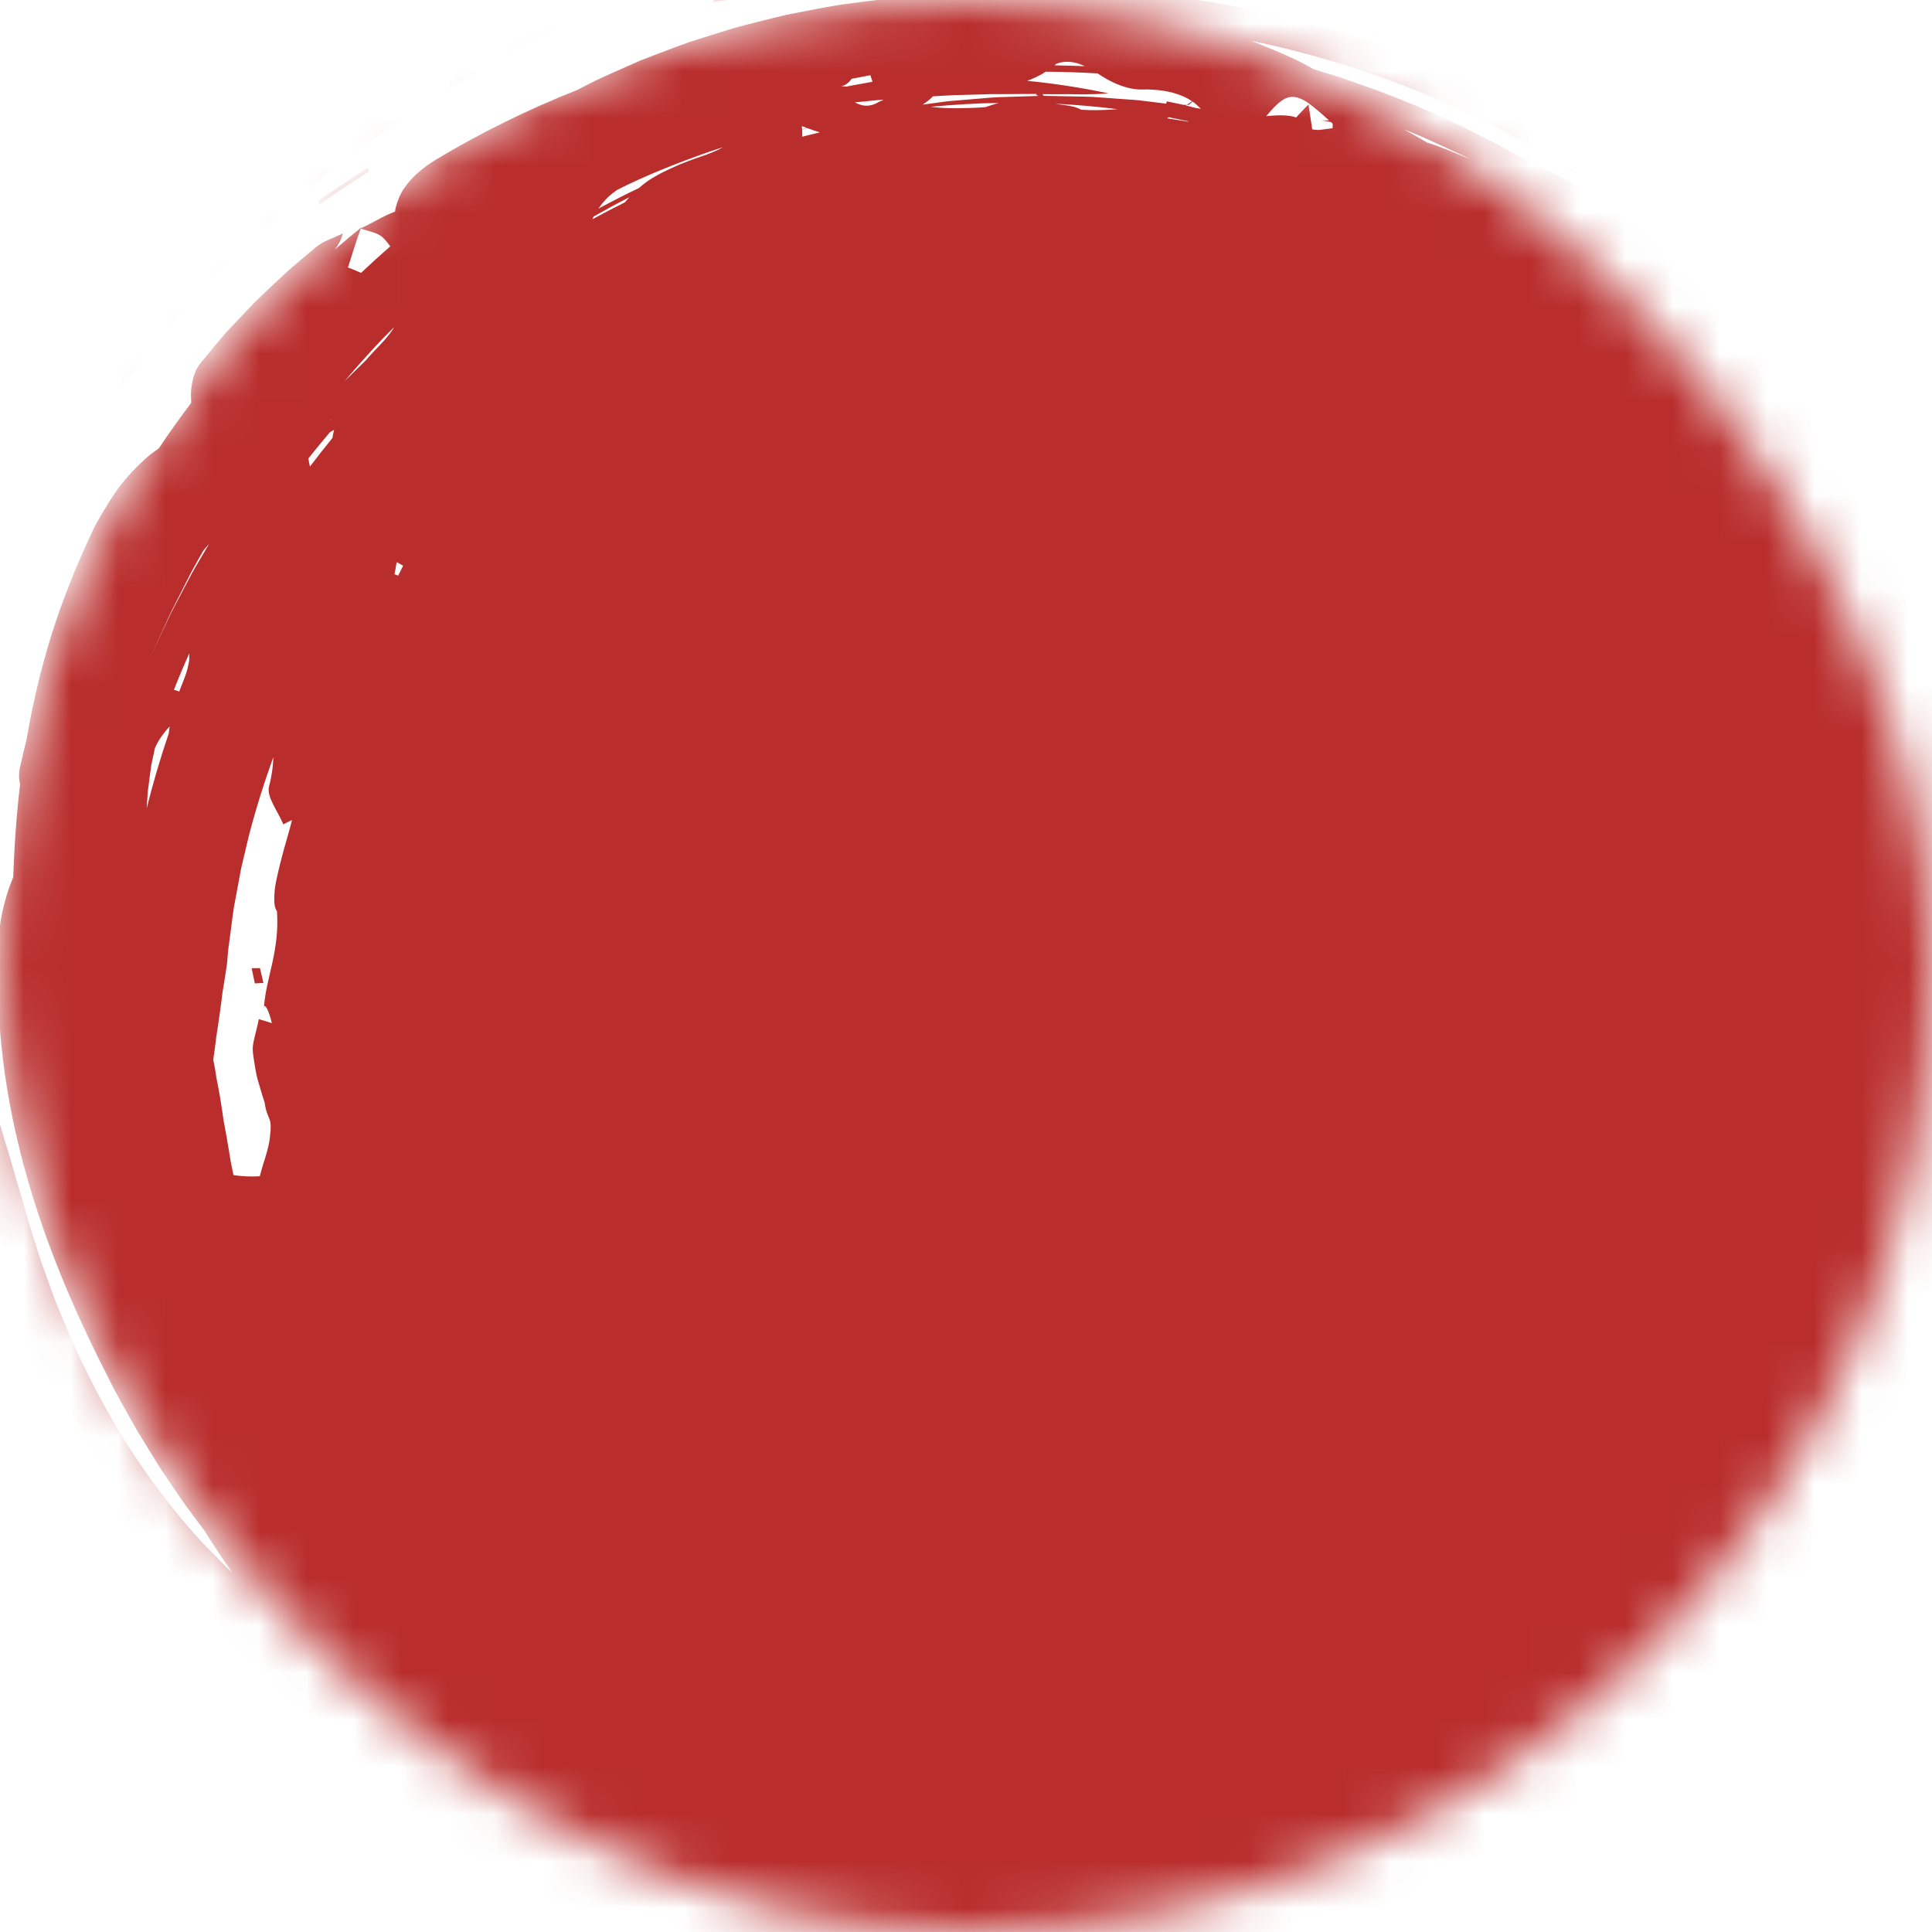<svg width="41" height="41" viewBox="0 0 41 41" fill="none" xmlns="http://www.w3.org/2000/svg">
<mask id="mask0_14551_2606" style="mask-type:alpha" maskUnits="userSpaceOnUse" x="0" y="0" width="41" height="41">
<rect width="41" height="41" rx="20.5" fill="#D9D9D9"/>
</mask>
<g mask="url(#mask0_14551_2606)">
<path d="M29.467 1.712L29.649 1.782L29.743 1.818C29.591 1.761 29.438 1.704 29.283 1.649L29.467 1.712Z" fill="#B92E2D"/>
<path d="M43.547 16.091C43.542 16.075 43.542 16.067 43.538 16.052C43.572 16.013 43.602 15.978 43.622 15.945L43.547 16.091Z" fill="#B92E2D"/>
<path d="M41.157 30.564C41.181 30.541 41.204 30.517 41.23 30.481C41.204 30.53 41.18 30.552 41.157 30.564Z" fill="#B92E2D"/>
<path d="M5.603 21.357C5.601 21.375 5.598 21.393 5.597 21.412C5.595 21.383 5.598 21.366 5.603 21.357Z" fill="#B92E2D"/>
<path d="M32.401 3.253L32.345 3.187C32.371 3.212 32.388 3.233 32.401 3.253Z" fill="#B92E2D"/>
<path d="M43.549 20.246C43.557 20.364 43.567 20.475 43.586 20.57L43.659 20.554C43.716 20.821 43.752 21.078 43.745 21.332C43.739 21.586 43.713 21.836 43.678 22.09C43.59 22.599 43.467 23.121 43.361 23.735L43.532 23.594C43.616 24.04 43.298 23.677 43.283 24.187L43.459 24.244C43.137 24.64 43.412 24.824 43.426 25.149L43.225 24.956L43.14 25.534C43.107 25.856 43.152 25.971 43.228 25.998C43.304 26.026 43.415 25.966 43.486 25.936C43.387 26.063 43.283 26.188 43.182 26.312L43.361 26.455C43.031 26.694 43.318 26.784 43.003 27.281C43.064 27.352 43.155 27.23 43.123 27.426L42.828 27.82L42.515 28.198C42.624 28.041 42.741 27.885 42.844 27.722L42.532 27.677C42.316 27.905 42.25 28.087 42.21 28.26C42.169 28.432 42.158 28.596 42.029 28.765C42.096 28.691 42.166 28.618 42.228 28.541C41.884 29.128 41.985 29.213 41.885 29.593C41.885 29.459 41.883 29.257 41.732 29.487C41.624 29.657 41.779 29.633 41.721 29.817C41.619 29.79 41.488 29.87 41.368 30.011C41.248 30.151 41.141 30.352 41.068 30.563C41.097 30.573 41.126 30.579 41.157 30.564C41.071 30.643 40.996 30.666 40.94 30.858L41.196 30.878L40.817 31.087C40.745 31.337 40.397 31.544 40.547 31.604L40.663 31.511C40.337 32.054 39.981 32.579 39.601 33.088L39.727 33.225C39.569 33.219 39.424 33.435 39.291 33.623C39.159 33.812 39.026 33.959 38.932 33.831C38.874 34.021 38.619 34.269 38.417 34.465C38.213 34.66 38.074 34.821 38.274 34.873C38.165 34.987 38.058 35.091 37.953 35.187C37.844 35.279 37.736 35.362 37.629 35.442C37.452 35.572 37.281 35.694 37.102 35.81C37.062 35.852 37.021 35.892 36.981 35.934C36.895 36.022 36.809 36.11 36.724 36.197C36.638 36.285 36.552 36.373 36.466 36.461C36.376 36.545 36.286 36.629 36.196 36.713C36.106 36.798 36.016 36.882 35.925 36.966C35.835 37.051 35.746 37.136 35.65 37.215C35.462 37.376 35.273 37.536 35.084 37.698C35.038 37.739 34.989 37.778 34.94 37.815L34.498 38.159C34.399 38.235 34.303 38.315 34.201 38.387L33.588 38.82C33.537 38.856 33.486 38.893 33.434 38.928L33.276 39.029C33.065 39.164 32.853 39.299 32.641 39.435C32.205 39.685 31.773 39.947 31.319 40.169L30.981 40.343L30.897 40.386L30.638 40.505C30.407 40.608 30.177 40.718 29.944 40.818C29.708 40.912 29.472 41.006 29.236 41.101C29.177 41.124 29.118 41.149 29.058 41.17L28.516 41.357C27.55 41.682 26.559 41.95 25.548 42.121C25.125 42.195 24.699 42.256 24.272 42.306C24.247 42.325 24.222 42.34 24.198 42.35C23.993 42.431 23.789 42.523 23.582 42.607C23.375 42.688 23.163 42.753 22.951 42.796C22.949 42.797 22.947 42.797 22.945 42.797C22.931 42.813 22.919 42.831 22.904 42.844C22.773 42.955 22.583 42.992 22.291 42.906C22.181 42.874 22.068 42.853 21.952 42.842C21.837 42.83 21.717 42.82 21.598 42.82C21.359 42.818 21.117 42.842 20.887 42.868C20.658 42.886 20.43 42.908 20.201 42.933C20.087 42.945 19.973 42.96 19.859 42.97L19.515 42.996C19.287 43.013 19.057 43.034 18.827 43.044C18.598 43.049 18.368 43.051 18.137 43.049C17.033 43.023 15.931 42.873 14.845 42.645C15.088 42.624 15.385 42.615 15.718 42.621C15.885 42.626 16.062 42.62 16.247 42.622C16.349 42.622 16.454 42.623 16.56 42.624C16.522 42.572 16.483 42.52 16.445 42.468C16.538 42.516 16.631 42.566 16.725 42.608C16.721 42.614 16.716 42.621 16.711 42.627C16.748 42.628 16.784 42.628 16.821 42.629C17.018 42.631 17.223 42.624 17.43 42.625C17.533 42.625 17.638 42.625 17.743 42.625C17.796 42.625 17.849 42.626 17.901 42.625C17.954 42.623 18.008 42.621 18.061 42.619C18.274 42.612 18.489 42.606 18.703 42.602L18.865 42.599C18.918 42.597 18.972 42.592 19.026 42.59C19.133 42.584 19.24 42.577 19.346 42.571C19.453 42.566 19.559 42.56 19.665 42.555C19.77 42.549 19.875 42.547 19.979 42.536C20.186 42.519 20.39 42.502 20.589 42.488C20.688 42.481 20.786 42.474 20.883 42.467C20.979 42.457 21.073 42.447 21.166 42.437C21.183 42.435 21.198 42.434 21.214 42.432C21.124 42.431 21.035 42.429 20.945 42.422L20.831 42.414C20.826 42.417 20.822 42.418 20.817 42.421C20.685 42.499 20.48 42.495 20.323 42.448C20.155 42.401 19.989 42.366 19.825 42.34C19.75 42.328 19.675 42.318 19.601 42.31L19.539 42.302C19.471 42.295 19.404 42.288 19.336 42.28C19.174 42.265 19.013 42.258 18.852 42.257C18.772 42.257 18.692 42.259 18.611 42.261C18.531 42.265 18.451 42.264 18.37 42.267C18.21 42.272 18.049 42.282 17.888 42.297C17.807 42.304 17.727 42.312 17.646 42.321C17.565 42.33 17.484 42.334 17.403 42.342C17.241 42.356 17.078 42.373 16.915 42.391L16.669 42.418C16.587 42.427 16.505 42.431 16.423 42.438C16.431 42.447 16.437 42.458 16.445 42.468C16.427 42.459 16.409 42.449 16.39 42.44H16.39L16.41 42.42C16.208 42.347 15.973 42.355 15.739 42.294C15.506 42.228 15.274 42.084 15.095 41.73C15.232 41.734 15.359 41.736 15.477 41.736C15.537 41.737 15.594 41.737 15.65 41.737C15.706 41.738 15.76 41.737 15.813 41.735C16.025 41.728 16.215 41.725 16.404 41.742C16.498 41.749 16.593 41.76 16.687 41.772C16.718 41.775 16.749 41.778 16.779 41.782C16.65 41.747 16.52 41.715 16.391 41.678C16.268 41.643 16.143 41.612 16.021 41.573L15.291 41.333L15.109 41.273L14.93 41.204C14.899 41.192 14.868 41.18 14.837 41.168C14.688 41.135 14.539 41.102 14.389 41.072L14.248 41.043L14.109 41.009L13.83 40.944L13.382 40.841C13.332 40.83 13.283 40.815 13.234 40.801L12.493 40.597C12.444 40.583 12.396 40.566 12.347 40.55L11.613 40.311C11.565 40.294 11.517 40.275 11.469 40.257L10.889 40.037L10.744 39.982L10.601 39.92L10.316 39.797L10.03 39.672C9.983 39.651 9.935 39.631 9.887 39.609L9.747 39.541L9.186 39.264C8.448 38.875 7.718 38.452 7.03 37.958L6.77 37.776C6.682 37.715 6.601 37.648 6.516 37.584L6.012 37.192C5.848 37.056 5.687 36.915 5.525 36.776L5.283 36.565C5.204 36.492 5.128 36.417 5.05 36.343C4.886 36.186 4.721 36.029 4.56 35.868L4.089 35.369C3.93 35.205 3.785 35.027 3.634 34.853C3.486 34.678 3.332 34.507 3.193 34.323L2.768 33.777C2.63 33.591 2.498 33.401 2.362 33.212C2.296 33.118 2.227 33.023 2.162 32.928L1.781 32.342C1.718 32.244 1.651 32.148 1.593 32.047L1.144 31.291L0.892 30.826C0.66 30.416 0.46 29.987 0.246 29.562C0.146 29.347 0.05 29.129 -0.049 28.912L-0.197 28.584L-0.333 28.252C-0.423 28.03 -0.519 27.808 -0.606 27.583C-0.691 27.356 -0.776 27.13 -0.86 26.903C-0.955 26.665 -0.963 26.4 -1.008 26.144C-0.905 26.399 -0.809 26.652 -0.694 26.9C-0.669 26.956 -0.645 27.012 -0.62 27.069L-0.809 26.444C-0.88 26.222 -0.932 25.996 -0.99 25.771C-1.045 25.545 -1.109 25.32 -1.152 25.091L-1.293 24.404C-1.335 24.174 -1.369 23.942 -1.407 23.711C-1.426 23.595 -1.446 23.479 -1.462 23.363L-1.546 22.662C-1.559 22.545 -1.577 22.428 -1.584 22.31L-1.654 21.426L-1.676 20.893C-1.704 20.418 -1.695 19.942 -1.7 19.463C-1.696 19.224 -1.686 18.985 -1.679 18.744L-1.668 18.383L-1.645 18.023C-1.628 17.782 -1.616 17.54 -1.596 17.298C-1.573 17.056 -1.549 16.814 -1.525 16.573C-1.506 16.316 -1.397 16.076 -1.326 15.827C-1.345 16.102 -1.37 16.373 -1.376 16.648C-1.386 16.922 -1.4 17.192 -1.408 17.462C-1.411 17.732 -1.413 18.001 -1.415 18.271C-1.416 18.338 -1.418 18.404 -1.416 18.471L-1.411 18.672L-1.392 19.47L-1.369 19.867L-1.335 20.459L-1.316 20.655L-1.243 21.437L-1.141 22.21C-0.992 23.237 -0.785 24.242 -0.517 25.22C-0.241 26.198 0.1 27.145 0.504 28.055C0.488 27.952 0.465 27.852 0.446 27.751C0.426 27.651 0.404 27.55 0.38 27.451C0.331 27.253 0.269 27.058 0.209 26.863C0.153 26.666 0.091 26.471 0.028 26.275C-0.002 26.176 -0.037 26.079 -0.064 25.98L-0.144 25.682C-0.196 25.482 -0.248 25.282 -0.284 25.08C-0.316 24.877 -0.341 24.672 -0.353 24.467C-0.357 24.364 -0.364 24.261 -0.358 24.158C-0.352 24.054 -0.343 23.95 -0.33 23.847C-0.303 23.639 -0.262 23.432 -0.191 23.227C-0.126 23.445 -0.057 23.66 0.005 23.876L0.098 24.199C0.132 24.305 0.165 24.412 0.197 24.519C0.229 24.625 0.26 24.732 0.29 24.838C0.321 24.945 0.349 25.052 0.383 25.157C0.449 25.368 0.51 25.58 0.567 25.792C0.594 25.901 0.631 26.007 0.664 26.114L0.764 26.434L0.865 26.753L1.148 27.538C1.166 27.59 1.189 27.641 1.21 27.693L1.463 28.307C1.821 29.117 2.225 29.9 2.689 30.64C3.161 31.374 3.682 32.069 4.261 32.701C4.407 32.858 4.559 33.009 4.709 33.16C4.782 33.232 4.853 33.306 4.929 33.375C4.729 33.088 4.536 32.797 4.351 32.501L4.079 32.135L3.914 31.912C3.858 31.837 3.809 31.759 3.756 31.683L3.443 31.22C3.39 31.144 3.343 31.063 3.294 30.984L2.999 30.506L2.925 30.386L2.856 30.264C2.674 29.936 2.481 29.61 2.315 29.27C1.731 28.134 1.199 26.944 0.787 25.684C0.376 24.425 0.087 23.099 -0.009 21.74C-0.04 21.428 -0.049 21.112 -0.059 20.793L-0.063 20.553L-0.064 20.433L-0.059 20.314C-0.051 20.154 -0.039 19.994 -0.023 19.835C-0.014 19.756 -0.005 19.676 0.006 19.597C0.018 19.518 0.029 19.439 0.048 19.361C0.083 19.205 0.125 19.05 0.174 18.897C0.207 18.801 0.243 18.705 0.281 18.611C0.303 17.961 0.348 17.307 0.426 16.651C0.415 16.595 0.407 16.539 0.404 16.484C0.403 16.418 0.408 16.353 0.422 16.293C0.468 16.091 0.515 15.888 0.565 15.686C0.757 14.562 1.054 13.443 1.488 12.368C1.597 12.075 1.727 11.79 1.857 11.5L1.958 11.284L2.009 11.177L2.066 11.072C2.143 10.934 2.223 10.797 2.308 10.663C2.35 10.596 2.393 10.53 2.438 10.464C2.482 10.399 2.527 10.334 2.578 10.273C2.677 10.15 2.782 10.032 2.893 9.919C3.005 9.807 3.12 9.699 3.247 9.602C3.285 9.574 3.326 9.548 3.366 9.521C3.587 9.191 3.817 8.867 4.057 8.55C4.057 8.527 4.057 8.505 4.056 8.481C4.046 8.352 4.057 8.208 4.089 8.071C4.104 8.003 4.125 7.937 4.152 7.875C4.179 7.815 4.213 7.76 4.251 7.713C4.434 7.489 4.617 7.262 4.809 7.045C5.006 6.833 5.206 6.622 5.408 6.412C5.616 6.21 5.828 6.012 6.041 5.814C6.146 5.712 6.26 5.622 6.37 5.527L6.704 5.246C6.774 5.188 6.852 5.141 6.948 5.099C7.043 5.057 7.152 5.013 7.276 4.954C7.242 5.09 7.178 5.201 7.102 5.299C7.287 5.139 7.474 4.981 7.666 4.827C7.664 4.833 7.661 4.839 7.659 4.843C7.656 4.846 7.653 4.848 7.65 4.848C7.652 4.848 7.654 4.85 7.657 4.851C7.564 5.097 7.484 5.36 7.384 5.677C7.485 5.712 7.577 5.754 7.662 5.791C7.865 5.599 8.071 5.412 8.281 5.228C8.233 5.158 8.178 5.092 8.126 5.042C8.011 4.932 7.819 4.909 7.657 4.851C7.658 4.848 7.659 4.846 7.659 4.843C7.902 4.735 8.139 4.579 8.382 4.492C8.388 4.463 8.391 4.431 8.398 4.403C8.438 4.251 8.496 4.112 8.577 3.995C8.737 3.756 8.966 3.564 9.245 3.391C10.202 2.817 11.21 2.32 12.255 1.907C12.284 1.892 12.312 1.877 12.341 1.862C12.436 1.814 12.533 1.764 12.632 1.714C12.731 1.666 12.834 1.621 12.938 1.573C13.146 1.48 13.362 1.384 13.584 1.287C13.809 1.197 14.041 1.111 14.279 1.021C14.398 0.977 14.519 0.931 14.641 0.889C14.765 0.849 14.889 0.81 15.015 0.77C15.141 0.73 15.268 0.691 15.397 0.651C15.525 0.611 15.655 0.571 15.787 0.539C16.05 0.471 16.318 0.404 16.59 0.339L16.692 0.314L16.795 0.294C16.863 0.28 16.932 0.267 17.001 0.253C17.139 0.227 17.278 0.201 17.417 0.174C17.557 0.15 17.697 0.121 17.838 0.1C17.979 0.082 18.12 0.063 18.262 0.044C18.404 0.026 18.546 0.008 18.688 -0.01C18.759 -0.019 18.831 -0.029 18.902 -0.035L19.117 -0.052C19.403 -0.074 19.69 -0.093 19.976 -0.11C20.052 -0.112 20.127 -0.112 20.203 -0.113C20.751 -0.171 21.302 -0.208 21.852 -0.217C23.098 -0.244 24.346 -0.164 25.581 0.025C27.239 0.285 28.865 0.749 30.422 1.397C30.252 1.304 30.081 1.212 29.913 1.117C29.73 1.011 29.547 0.905 29.365 0.8C29.185 0.693 29.009 0.58 28.841 0.457C28.744 0.387 28.649 0.316 28.55 0.252C28.451 0.189 28.351 0.128 28.25 0.068C28.049 -0.052 27.846 -0.165 27.64 -0.269C27.538 -0.323 27.432 -0.368 27.327 -0.413C27.221 -0.458 27.115 -0.501 27.008 -0.541C26.795 -0.622 26.581 -0.698 26.364 -0.758C26.145 -0.814 25.924 -0.862 25.703 -0.9C25.482 -0.938 25.261 -0.971 25.035 -0.978C24.81 -0.989 24.585 -0.991 24.36 -0.981C24.248 -0.976 24.136 -0.97 24.023 -0.958C23.91 -0.944 23.797 -0.927 23.684 -0.908C23.497 -0.876 23.299 -0.857 23.111 -0.878C22.9 -0.904 22.687 -0.915 22.475 -0.927C22.263 -0.939 22.052 -0.95 21.841 -0.959C21.63 -0.967 21.418 -0.963 21.208 -0.964C20.997 -0.963 20.788 -0.966 20.578 -0.96L19.951 -0.934L19.639 -0.922C19.536 -0.92 19.431 -0.908 19.328 -0.902C18.913 -0.87 18.501 -0.853 18.089 -0.811C16.59 -0.689 15.114 -0.43 13.685 -0.03C13.004 0.161 12.333 0.386 11.677 0.641C11.515 0.726 11.353 0.81 11.194 0.9L10.646 1.217L10.373 1.374C10.282 1.425 10.194 1.484 10.104 1.538C9.748 1.761 9.388 1.97 9.039 2.2C7.756 3.012 6.553 3.935 5.453 4.963C4.354 5.991 3.358 7.123 2.494 8.346C2.346 8.557 2.194 8.806 1.986 8.927C1.882 8.99 1.783 9.058 1.689 9.13C1.598 9.205 1.512 9.285 1.43 9.368C1.266 9.535 1.12 9.718 0.985 9.909C0.856 10.105 0.741 10.311 0.63 10.521C0.575 10.626 0.522 10.732 0.469 10.838C0.418 10.946 0.371 11.056 0.322 11.165C0.218 11.399 0.094 11.622 -0.042 11.872C-0.172 12.125 -0.319 12.4 -0.48 12.729C-0.486 12.401 -0.514 12.289 -0.482 12.203C-0.283 11.693 -0.066 11.188 0.167 10.689C0.128 10.675 0.089 10.661 0.05 10.646C0.112 10.517 0.174 10.386 0.236 10.256L0.329 10.06L0.431 9.869C0.466 9.889 0.503 9.909 0.54 9.929C0.875 9.282 1.244 8.652 1.653 8.047C1.607 8.039 1.545 8.012 1.496 8.001C1.549 7.918 1.593 7.824 1.661 7.755C1.684 7.732 1.759 7.767 1.835 7.786C1.881 7.721 1.924 7.654 1.971 7.59C2.894 6.306 3.949 5.112 5.116 4.028C5.078 4.056 5.042 4.083 5.003 4.112C5.141 3.817 5.165 3.703 5.231 3.642C6.498 2.495 7.893 1.463 9.433 0.679C10.115 0.328 10.817 0.013 11.535 -0.268C12.879 -0.893 14.287 -1.407 15.741 -1.8C17.233 -2.204 18.775 -2.421 20.338 -2.453C21.902 -2.486 23.49 -2.329 25.05 -1.99C26.611 -1.651 28.143 -1.129 29.608 -0.448C31.073 0.234 32.47 1.075 33.776 2.049C35.304 3.194 36.687 4.547 37.897 6.049C37.975 6.141 38.047 6.238 38.121 6.334L38.34 6.622L38.558 6.912C38.63 7.008 38.703 7.104 38.771 7.205L39.181 7.804L39.384 8.105L39.577 8.413L39.658 8.547C39.767 8.623 39.845 8.707 39.823 8.816L39.957 9.034C40.013 9.123 40.063 9.215 40.115 9.307C40.323 9.61 40.526 9.916 40.721 10.231C40.737 10.221 40.747 10.217 40.74 10.262C40.778 10.322 40.818 10.381 40.854 10.442C41.178 10.978 41.48 11.532 41.761 12.1L41.783 12.112C42.037 12.446 42.109 12.682 42.184 12.963C42.19 12.987 42.196 13.012 42.201 13.037C42.345 13.363 42.483 13.692 42.613 14.027C42.661 14.152 42.713 14.279 42.756 14.411C42.764 14.436 42.771 14.462 42.779 14.488C42.981 14.692 43.161 14.698 43.215 14.39C43.181 14.684 43.154 14.755 43.154 14.842C43.153 14.928 43.175 15.03 43.216 15.382C43.351 15.454 43.352 15.377 43.4 15.2C43.553 15.481 43.556 15.582 43.535 15.668C43.516 15.754 43.478 15.824 43.538 16.051C43.429 16.174 43.27 16.315 43.182 16.439C43.182 16.453 43.184 16.469 43.184 16.483C43.184 16.554 43.18 16.614 43.173 16.66C43.158 16.752 43.128 16.787 43.083 16.75C43.065 16.735 43.043 16.705 43.02 16.666C43.026 16.846 43.035 17.029 43.065 17.212C43.108 17.47 43.162 17.734 43.254 18.003L43.353 17.967C43.363 18.167 43.385 18.366 43.386 18.567L43.521 18.588C43.536 18.875 43.559 19.16 43.565 19.446L43.523 19.332C43.521 19.433 43.517 19.649 43.526 19.886C43.53 20.005 43.537 20.128 43.549 20.246ZM1.698 30.318L1.661 30.253L1.559 30.052C1.469 29.874 1.378 29.695 1.288 29.517C1.214 29.556 1.14 29.595 1.066 29.634C1.263 29.99 1.448 30.35 1.665 30.691C1.726 30.652 1.785 30.616 1.846 30.578C1.797 30.492 1.747 30.405 1.698 30.318ZM17.792 -1.796C17.678 -1.797 17.564 -1.787 17.45 -1.778C17.336 -1.768 17.223 -1.756 17.11 -1.743C16.885 -1.714 16.661 -1.682 16.441 -1.633C16.3 -1.6 16.161 -1.562 16.023 -1.521C16.454 -1.596 16.888 -1.66 17.324 -1.711C17.607 -1.744 17.89 -1.771 18.174 -1.794C18.047 -1.797 17.919 -1.798 17.792 -1.796ZM3.6 15.417C3.597 15.421 3.592 15.424 3.588 15.428C3.508 15.518 3.43 15.616 3.367 15.721C3.336 15.772 3.309 15.825 3.287 15.878C3.279 15.917 3.271 15.955 3.263 15.993C3.246 16.073 3.229 16.149 3.212 16.226C3.2 16.309 3.188 16.392 3.178 16.475L3.151 16.684L3.138 16.788C3.135 16.822 3.133 16.858 3.13 16.893L3.113 17.153C3.247 16.619 3.402 16.09 3.58 15.568C3.586 15.518 3.592 15.468 3.6 15.417ZM18.268 1.635C18.203 1.648 18.139 1.66 18.074 1.672C18.033 1.729 17.987 1.772 17.935 1.801C17.91 1.814 17.882 1.824 17.854 1.832C17.893 1.835 17.932 1.836 17.971 1.837L18.017 1.826L18.11 1.809L18.298 1.775C18.371 1.762 18.444 1.749 18.517 1.735C18.513 1.724 18.508 1.713 18.504 1.701C18.492 1.667 18.483 1.631 18.472 1.597C18.404 1.609 18.336 1.622 18.268 1.635ZM7.54 7.866C7.605 7.803 7.669 7.739 7.734 7.675L7.753 7.658C7.776 7.631 7.8 7.604 7.823 7.578C7.909 7.48 8.005 7.386 8.095 7.288C8.141 7.24 8.184 7.19 8.225 7.14C8.267 7.09 8.305 7.04 8.339 6.986C8.347 6.972 8.354 6.958 8.362 6.944C8.276 7.03 8.191 7.115 8.107 7.201C7.835 7.491 7.568 7.786 7.313 8.088C7.388 8.014 7.463 7.941 7.54 7.866ZM6.987 8.937L7.022 8.899C7.023 8.896 7.024 8.894 7.025 8.89C7.012 8.906 6.999 8.922 6.987 8.937ZM22 1.995C21.97 1.995 21.941 1.994 21.91 1.994C21.749 1.992 21.583 1.997 21.414 1.997C21.329 1.997 21.244 1.997 21.158 1.997C21.115 1.997 21.072 1.996 21.029 1.997C20.986 1.998 20.942 2 20.899 2.002C20.725 2.007 20.55 2.012 20.375 2.016L20.243 2.019C20.2 2.02 20.156 2.024 20.112 2.026C20.024 2.031 19.937 2.036 19.85 2.041C19.833 2.042 19.816 2.043 19.799 2.044C19.799 2.045 19.798 2.045 19.797 2.046C19.725 2.119 19.652 2.175 19.58 2.22L20.006 2.163C20.122 2.144 20.24 2.139 20.357 2.128L21.061 2.069C21.179 2.061 21.297 2.06 21.414 2.055L22.038 2.036C22.021 2.028 22.005 2.018 21.988 2.011C21.992 2.006 21.996 2 22 1.995ZM19.858 2.278C19.991 2.291 20.122 2.297 20.253 2.297C20.319 2.297 20.384 2.296 20.45 2.294C20.515 2.291 20.581 2.292 20.646 2.289C20.735 2.287 20.825 2.279 20.914 2.273C21.011 2.24 21.107 2.209 21.196 2.184C20.717 2.192 20.236 2.22 19.754 2.266C19.789 2.27 19.824 2.274 19.858 2.278ZM18.284 2.23C18.396 2.258 18.514 2.245 18.651 2.163C18.677 2.148 18.708 2.136 18.74 2.128C18.737 2.125 18.734 2.12 18.731 2.117C18.686 2.12 18.641 2.123 18.597 2.126C18.518 2.135 18.441 2.143 18.366 2.151C18.289 2.158 18.215 2.165 18.141 2.172C18.189 2.197 18.236 2.218 18.284 2.23ZM22.793 2.267C22.845 2.282 22.897 2.302 22.948 2.329C23.007 2.332 23.066 2.333 23.125 2.337C23.31 2.341 23.508 2.333 23.717 2.317C23.279 2.262 22.836 2.223 22.389 2.201C22.517 2.224 22.655 2.232 22.793 2.267ZM17.4 2.809C17.311 2.782 17.221 2.752 17.128 2.718C17.093 2.727 17.058 2.739 17.023 2.749C17.027 2.804 17.027 2.855 17.024 2.901C17.149 2.869 17.274 2.838 17.4 2.809ZM8.451 12.215C8.486 12.145 8.521 12.074 8.555 12.005C8.509 11.979 8.464 11.954 8.418 11.929C8.403 12.015 8.388 12.101 8.373 12.187C8.399 12.197 8.425 12.207 8.451 12.215ZM12.598 4.595C12.589 4.614 12.579 4.633 12.571 4.653C12.799 4.529 13.029 4.409 13.261 4.294C13.292 4.256 13.324 4.22 13.357 4.185C13.1 4.316 12.848 4.453 12.598 4.595ZM17.022 2.743C17.056 2.734 17.09 2.725 17.124 2.716C17.088 2.703 17.053 2.691 17.016 2.676C17.019 2.7 17.02 2.721 17.022 2.743ZM25.307 2.155L25.23 2.224C25.214 2.224 25.199 2.224 25.183 2.225L25.297 2.149C25.233 2.105 25.165 2.068 25.095 2.039C24.969 1.985 24.835 1.949 24.693 1.927C24.622 1.916 24.549 1.909 24.474 1.904C24.4 1.898 24.323 1.896 24.243 1.899C24.085 1.904 23.918 1.867 23.755 1.805C23.674 1.774 23.595 1.737 23.518 1.696C23.442 1.655 23.369 1.607 23.301 1.564C23.298 1.562 23.295 1.56 23.292 1.558C22.924 1.536 22.556 1.524 22.188 1.522C22.158 1.541 22.13 1.562 22.1 1.579C22.028 1.618 21.954 1.652 21.878 1.685C21.851 1.696 21.824 1.704 21.798 1.715C22.376 1.772 22.952 1.861 23.522 1.981C23.324 1.998 23.082 2.005 22.81 2.001C22.674 1.996 22.529 2.001 22.379 2C22.295 2 22.21 1.999 22.123 1.998C22.132 2.01 22.141 2.022 22.149 2.034L22.828 2.047C22.946 2.05 23.064 2.05 23.181 2.056L23.887 2.107C24.004 2.117 24.122 2.12 24.239 2.137L24.748 2.2C24.753 2.184 24.758 2.168 24.763 2.151L24.997 2.2L25.114 2.225L25.117 2.225C25.139 2.225 25.162 2.224 25.183 2.225C25.177 2.229 25.171 2.233 25.164 2.237L25.23 2.254C25.273 2.265 25.316 2.277 25.359 2.288L25.485 2.31C25.428 2.252 25.369 2.199 25.307 2.155ZM23.023 1.405C22.942 1.367 22.861 1.338 22.779 1.323C22.693 1.307 22.606 1.306 22.517 1.324C22.483 1.331 22.45 1.341 22.416 1.354C22.403 1.365 22.39 1.375 22.378 1.386C22.526 1.389 22.673 1.394 22.819 1.397C22.887 1.4 22.955 1.402 23.023 1.405ZM25.225 2.577C25.084 2.546 24.943 2.516 24.8 2.488C24.794 2.492 24.788 2.496 24.783 2.501L24.769 2.511C24.917 2.533 25.064 2.558 25.211 2.582C25.216 2.581 25.221 2.579 25.225 2.577ZM5.513 24.962C5.53 24.9 5.547 24.839 5.564 24.777C5.58 24.717 5.603 24.655 5.621 24.595C5.658 24.474 5.692 24.355 5.713 24.238C5.723 24.18 5.731 24.122 5.735 24.064C5.742 24.006 5.745 23.948 5.744 23.89C5.743 23.86 5.737 23.829 5.734 23.799C5.719 23.757 5.706 23.713 5.689 23.675C5.65 23.588 5.628 23.495 5.617 23.401C5.601 23.352 5.586 23.304 5.57 23.255C5.54 23.159 5.511 23.061 5.483 22.962C5.47 22.913 5.455 22.864 5.444 22.814L5.416 22.665C5.399 22.565 5.383 22.464 5.37 22.364C5.363 22.307 5.361 22.251 5.367 22.193C5.375 22.135 5.387 22.077 5.401 22.016C5.429 21.895 5.466 21.768 5.493 21.628C5.591 21.656 5.682 21.684 5.768 21.713C5.754 21.644 5.736 21.581 5.717 21.529C5.673 21.394 5.62 21.323 5.603 21.357C5.649 20.742 5.937 20.175 5.877 19.334C5.811 19.255 5.809 19.068 5.837 18.833C5.872 18.599 5.948 18.319 6.018 18.048C6.084 17.813 6.153 17.586 6.196 17.402C6.136 17.431 6.077 17.46 6.012 17.494C5.885 17.191 5.646 16.902 5.712 16.678C5.74 16.574 5.76 16.47 5.775 16.365C5.789 16.265 5.794 16.164 5.803 16.064C5.601 16.62 5.423 17.185 5.276 17.758C5.223 17.98 5.17 18.202 5.118 18.424C5.076 18.648 5.035 18.872 4.993 19.097C4.946 19.32 4.926 19.547 4.894 19.773L4.849 20.112C4.84 20.169 4.836 20.226 4.832 20.283L4.818 20.453C4.791 20.637 4.763 20.817 4.733 20.994C4.716 21.082 4.71 21.17 4.698 21.256C4.686 21.343 4.675 21.429 4.663 21.514C4.641 21.684 4.612 21.85 4.589 22.012C4.57 22.174 4.549 22.332 4.526 22.486C4.552 22.611 4.575 22.746 4.596 22.89C4.626 23.033 4.653 23.185 4.68 23.345C4.692 23.425 4.705 23.508 4.718 23.591C4.732 23.675 4.739 23.762 4.758 23.849C4.791 24.023 4.823 24.204 4.854 24.391C4.87 24.485 4.883 24.58 4.901 24.677C4.919 24.762 4.937 24.849 4.955 24.937C5.127 24.964 5.313 24.974 5.513 24.962ZM7.054 9.296C7.063 9.237 7.075 9.179 7.09 9.121C7.061 9.137 7.031 9.155 7.001 9.173C6.846 9.355 6.695 9.54 6.546 9.727C6.552 9.784 6.562 9.842 6.578 9.901C6.733 9.696 6.892 9.495 7.054 9.296ZM13.096 4.03C13.035 4.074 12.975 4.117 12.92 4.169C12.837 4.246 12.765 4.333 12.7 4.427C12.983 4.275 13.269 4.128 13.559 3.99C13.652 3.909 13.747 3.835 13.847 3.777C13.973 3.701 14.101 3.636 14.23 3.577C14.294 3.547 14.358 3.519 14.422 3.491C14.487 3.465 14.552 3.44 14.617 3.415C14.736 3.368 14.863 3.329 14.986 3.284C15.047 3.262 15.108 3.238 15.166 3.212C15.225 3.188 15.282 3.161 15.335 3.129C15.337 3.128 15.338 3.127 15.34 3.126C15.251 3.154 15.162 3.182 15.074 3.212C14.397 3.45 13.728 3.71 13.096 4.03ZM26.871 2.465C27.205 2.43 27.391 2.45 27.506 2.493C27.57 2.419 27.654 2.339 27.768 2.215C27.808 2.503 27.839 2.665 27.846 2.742C27.886 2.754 27.937 2.76 28.005 2.757C28.097 2.744 28.189 2.732 28.281 2.72C28.281 2.688 28.28 2.656 28.282 2.624C28.268 2.612 28.257 2.602 28.244 2.59C28.179 2.578 28.113 2.566 28.047 2.554C28.104 2.554 28.155 2.555 28.206 2.556C28.032 2.398 27.889 2.275 27.77 2.191C27.702 2.142 27.639 2.108 27.581 2.086C27.522 2.065 27.469 2.054 27.417 2.056C27.246 2.061 27.095 2.197 26.871 2.465ZM3.804 14.676C3.807 14.668 3.809 14.66 3.812 14.652C3.858 14.531 3.913 14.404 3.954 14.277C3.975 14.214 3.99 14.15 4.002 14.088C4.015 14.027 4.021 13.965 4.017 13.905C4.017 13.893 4.017 13.88 4.016 13.867C3.963 13.989 3.908 14.11 3.857 14.231C3.8 14.366 3.745 14.502 3.691 14.639C3.73 14.649 3.768 14.661 3.804 14.676ZM4.149 11.979C4.088 12.083 4.034 12.191 3.98 12.298C3.925 12.406 3.871 12.513 3.817 12.62C3.762 12.727 3.708 12.834 3.654 12.94C3.599 13.046 3.554 13.157 3.503 13.265C3.404 13.482 3.305 13.698 3.207 13.913C3.299 13.716 3.391 13.519 3.482 13.323L3.62 13.028C3.668 12.931 3.72 12.836 3.77 12.74C3.871 12.549 3.972 12.358 4.072 12.167C4.177 11.979 4.29 11.795 4.398 11.61C4.41 11.588 4.423 11.568 4.436 11.546C4.394 11.591 4.354 11.637 4.315 11.684C4.26 11.782 4.204 11.881 4.149 11.979ZM30.287 3.026C30.288 3.026 30.288 3.026 30.288 3.026C30.594 3.119 30.854 3.239 31.162 3.362C31.171 3.366 31.181 3.37 31.19 3.374L31.079 3.316C30.889 3.224 30.696 3.139 30.504 3.05C30.269 2.937 30.028 2.838 29.786 2.741C29.956 2.833 30.122 2.929 30.287 3.026ZM26.547 0.864C26.61 0.888 26.671 0.913 26.731 0.937C26.913 1.01 27.084 1.081 27.244 1.152C27.324 1.187 27.401 1.222 27.476 1.256C27.551 1.29 27.62 1.329 27.688 1.364C27.758 1.401 27.825 1.438 27.889 1.474L28.252 1.583C28.308 1.6 28.365 1.616 28.42 1.634L28.918 1.81C30.106 2.224 31.25 2.756 32.344 3.375C32.413 3.358 32.445 3.322 32.401 3.253L32.604 3.494C33.048 3.699 33.364 3.886 33.636 4.029C33.91 4.169 34.12 4.302 34.342 4.421C34.481 4.496 34.624 4.571 34.779 4.655C34.286 4.271 33.783 3.915 33.267 3.585C32.255 2.939 31.186 2.388 30.01 1.923L30.012 1.924L30.376 2.066C30.497 2.112 30.614 2.17 30.733 2.222C30.97 2.329 31.208 2.432 31.443 2.543L32.139 2.897L32.312 2.986C32.37 3.017 32.426 3.05 32.482 3.082L32.821 3.275L33.104 3.437C32.543 3.101 31.963 2.784 31.362 2.496C30.137 1.907 28.832 1.425 27.477 1.079C27.17 1 26.859 0.929 26.547 0.864Z" fill="#B92E2D"/>
<path d="M-1.287 24.763C-1.307 24.807 -1.326 24.847 -1.345 24.889C-1.363 24.867 -1.382 24.844 -1.399 24.822C-1.389 24.795 -1.385 24.756 -1.366 24.745C-1.349 24.736 -1.315 24.755 -1.287 24.763Z" fill="#B92E2D"/>
<path d="M-1.857 20.222C-1.856 20.292 -1.852 20.362 -1.85 20.432C-1.844 20.572 -1.838 20.711 -1.832 20.851C-1.901 20.861 -1.973 20.87 -2.043 20.88C-2.045 20.735 -2.047 20.59 -2.048 20.445L-2.05 20.226L-2.043 20.009C-1.982 20.01 -1.918 20.011 -1.856 20.012C-1.856 20.082 -1.857 20.152 -1.857 20.222Z" fill="#B92E2D"/>
<path d="M-1.556 15.769C-1.509 15.583 -1.462 15.399 -1.416 15.215C-1.362 15.23 -1.308 15.245 -1.254 15.26C-1.3 15.442 -1.347 15.626 -1.393 15.808C-1.447 15.795 -1.502 15.781 -1.556 15.769Z" fill="#B92E2D"/>
<path d="M-1.909 17.843C-1.898 17.744 -1.899 17.64 -1.869 17.546C-1.858 17.513 -1.769 17.511 -1.691 17.489C-1.694 17.593 -1.673 17.7 -1.707 17.782C-1.725 17.823 -1.838 17.823 -1.909 17.843Z" fill="#B92E2D"/>
<path d="M7.798 3.56C7.81 3.583 7.823 3.605 7.837 3.63L7.301 3.984L7.035 4.163C6.946 4.223 6.861 4.288 6.774 4.351C6.769 4.32 6.764 4.292 6.76 4.262C6.845 4.201 6.927 4.136 7.015 4.08L7.275 3.906C7.449 3.79 7.623 3.675 7.798 3.56Z" fill="#B92E2D"/>
<path d="M10.174 41.306C10.158 41.351 10.141 41.396 10.125 41.441C9.98 41.359 9.837 41.269 9.694 41.183C9.712 41.15 9.73 41.118 9.749 41.084C9.89 41.159 10.031 41.236 10.174 41.306Z" fill="#B92E2D"/>
<path d="M12.807 42.153L12.943 42.2L13.081 42.242L13.357 42.324C13.346 42.361 13.335 42.398 13.324 42.436L13.037 42.377L12.893 42.346L12.751 42.31C12.562 42.26 12.372 42.211 12.183 42.161C12.209 42.095 12.238 42.029 12.265 41.963C12.445 42.027 12.626 42.09 12.807 42.153Z" fill="#B92E2D"/>
<path d="M4.002 36.583L4.102 36.689L4.207 36.79L4.418 36.993C4.392 37.021 4.365 37.049 4.339 37.077L4.109 36.89L3.994 36.795L3.883 36.696C3.736 36.563 3.589 36.43 3.442 36.297C3.494 36.25 3.548 36.205 3.601 36.159C3.735 36.3 3.868 36.442 4.002 36.583Z" fill="#B92E2D"/>
<path d="M6.864 38.614C7.029 38.701 7.199 38.793 7.373 38.89C7.548 38.984 7.733 39.074 7.917 39.172C8.01 39.221 8.103 39.27 8.197 39.319C8.244 39.343 8.29 39.37 8.338 39.393C8.386 39.416 8.434 39.44 8.483 39.463C8.676 39.557 8.87 39.652 9.063 39.749L9.208 39.821C9.257 39.845 9.307 39.866 9.356 39.889C9.454 39.934 9.552 39.978 9.65 40.023C9.747 40.068 9.844 40.113 9.941 40.158C10.037 40.202 10.132 40.25 10.229 40.289C10.422 40.37 10.611 40.451 10.794 40.532C10.886 40.572 10.977 40.612 11.066 40.651C11.156 40.687 11.245 40.722 11.332 40.757C11.505 40.828 11.671 40.897 11.829 40.965C12.463 41.218 12.954 41.436 13.177 41.593C13.019 41.756 12.87 41.893 12.703 41.935C12.537 41.973 12.352 41.917 12.129 41.703C12.046 41.623 11.954 41.552 11.855 41.487C11.757 41.421 11.656 41.357 11.549 41.301C11.337 41.187 11.111 41.095 10.894 41.01C10.682 40.919 10.469 40.832 10.254 40.747C10.147 40.704 10.039 40.664 9.932 40.619L9.615 40.481C9.404 40.389 9.19 40.3 8.981 40.201C8.774 40.098 8.567 39.992 8.363 39.882C7.39 39.341 6.472 38.69 5.603 37.977C5.829 38.072 6.098 38.204 6.393 38.365C6.539 38.449 6.7 38.527 6.864 38.614Z" fill="#B92E2D"/>
<path d="M2.023 34.592C1.989 34.625 1.955 34.657 1.921 34.689C1.827 34.548 1.74 34.401 1.649 34.258C1.68 34.237 1.71 34.217 1.741 34.195C1.835 34.328 1.927 34.463 2.023 34.592Z" fill="#B92E2D"/>
<path d="M2.716 6.318C2.839 6.174 2.961 6.032 3.083 5.89C3.125 5.929 3.166 5.968 3.207 6.006C3.087 6.146 2.965 6.289 2.845 6.429C2.802 6.392 2.759 6.354 2.716 6.318Z" fill="#B92E2D"/>
<path d="M15.771 -0.118C15.977 -0.139 16.183 -0.16 16.389 -0.181C16.389 -0.155 16.391 -0.129 16.393 -0.1L15.761 -0.036L15.445 -0.001C15.339 0.011 15.235 0.029 15.13 0.044C15.139 0.014 15.147 -0.013 15.157 -0.042C15.259 -0.056 15.361 -0.075 15.463 -0.085L15.771 -0.118Z" fill="#B92E2D"/>
<path d="M5.59 20.86C5.53 20.862 5.47 20.865 5.408 20.869C5.387 20.762 5.364 20.655 5.34 20.547C5.4 20.546 5.46 20.545 5.517 20.544C5.541 20.648 5.566 20.754 5.59 20.86Z" fill="#B92E2D"/>
<path d="M-1.098 14.464C-1.076 14.445 -1.056 14.412 -1.034 14.411C-1.015 14.411 -0.993 14.444 -0.972 14.464C-1.009 14.494 -1.043 14.521 -1.079 14.55C-1.085 14.522 -1.092 14.492 -1.098 14.464Z" fill="#B92E2D"/>
</g>
</svg>
